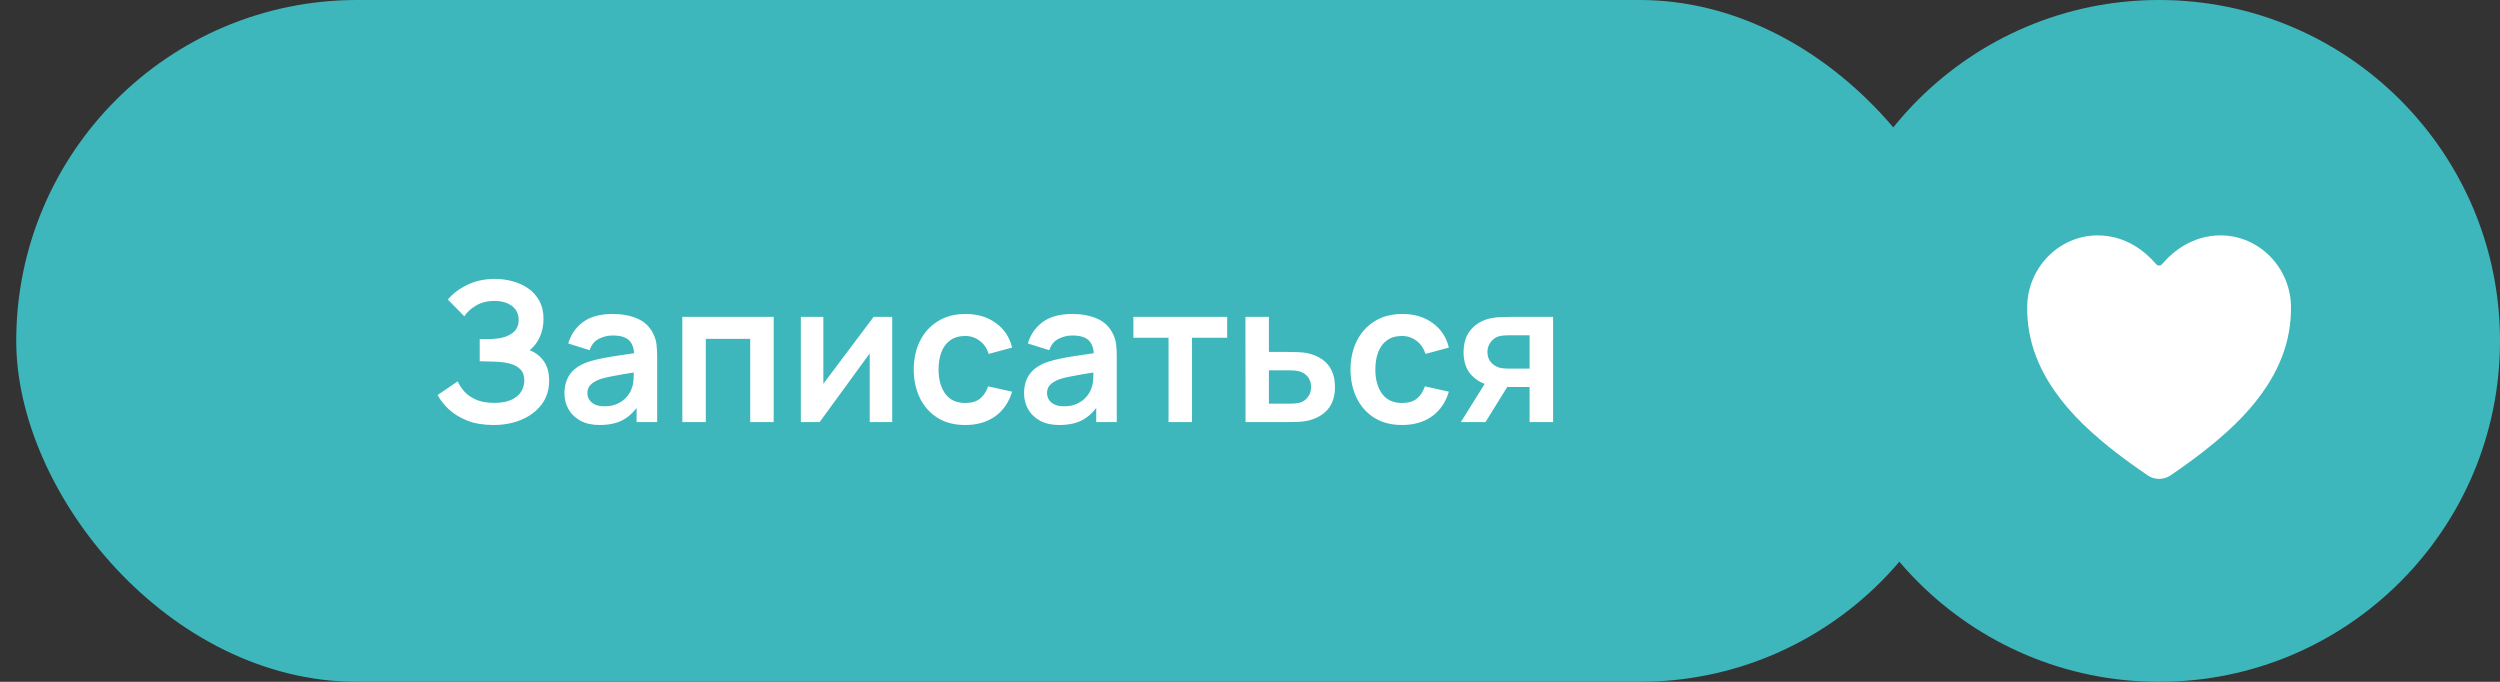 <?xml version="1.0" encoding="UTF-8"?> <svg xmlns="http://www.w3.org/2000/svg" width="154" height="42" viewBox="0 0 154 42" fill="none"><rect x="0" y="0" width="154" height="42" fill="#333333" stroke="none"/><rect x="1" width="121" height="42" rx="21" fill="#3EB7BC"></rect><path d="M30.396 26.18C29.788 26.18 29.256 26.092 28.8 25.916C28.348 25.736 27.968 25.506 27.66 25.226C27.356 24.942 27.122 24.644 26.958 24.332L28.194 23.492C28.29 23.712 28.43 23.924 28.614 24.128C28.798 24.328 29.04 24.494 29.34 24.626C29.64 24.754 30.012 24.818 30.456 24.818C30.884 24.818 31.234 24.754 31.506 24.626C31.778 24.498 31.978 24.33 32.106 24.122C32.234 23.914 32.298 23.688 32.298 23.444C32.298 23.14 32.214 22.906 32.046 22.742C31.878 22.574 31.658 22.458 31.386 22.394C31.114 22.326 30.824 22.288 30.516 22.28C30.236 22.272 30.034 22.266 29.91 22.262C29.786 22.258 29.704 22.256 29.664 22.256C29.624 22.256 29.586 22.256 29.55 22.256V20.888C29.594 20.888 29.668 20.888 29.772 20.888C29.88 20.888 29.99 20.888 30.102 20.888C30.218 20.884 30.312 20.88 30.384 20.876C30.84 20.856 31.214 20.75 31.506 20.558C31.802 20.366 31.95 20.082 31.95 19.706C31.95 19.342 31.812 19.056 31.536 18.848C31.264 18.64 30.902 18.536 30.45 18.536C30.026 18.536 29.652 18.63 29.328 18.818C29.008 19.006 28.766 19.228 28.602 19.484L27.588 18.452C27.88 18.096 28.276 17.796 28.776 17.552C29.28 17.304 29.852 17.18 30.492 17.18C30.868 17.18 31.234 17.23 31.59 17.33C31.946 17.426 32.266 17.574 32.55 17.774C32.834 17.974 33.06 18.23 33.228 18.542C33.396 18.854 33.48 19.226 33.48 19.658C33.48 20.054 33.404 20.42 33.252 20.756C33.104 21.088 32.896 21.36 32.628 21.572C33.008 21.724 33.302 21.956 33.51 22.268C33.722 22.58 33.828 22.974 33.828 23.45C33.828 24.01 33.676 24.494 33.372 24.902C33.068 25.31 32.656 25.626 32.136 25.85C31.62 26.07 31.04 26.18 30.396 26.18ZM36.941 26.18C36.473 26.18 36.077 26.092 35.753 25.916C35.429 25.736 35.183 25.498 35.015 25.202C34.851 24.906 34.769 24.58 34.769 24.224C34.769 23.912 34.821 23.632 34.925 23.384C35.029 23.132 35.189 22.916 35.405 22.736C35.621 22.552 35.901 22.402 36.245 22.286C36.505 22.202 36.809 22.126 37.157 22.058C37.509 21.99 37.889 21.928 38.297 21.872C38.709 21.812 39.139 21.748 39.587 21.68L39.071 21.974C39.075 21.526 38.975 21.196 38.771 20.984C38.567 20.772 38.223 20.666 37.739 20.666C37.447 20.666 37.165 20.734 36.893 20.87C36.621 21.006 36.431 21.24 36.323 21.572L35.003 21.158C35.163 20.61 35.467 20.17 35.915 19.838C36.367 19.506 36.975 19.34 37.739 19.34C38.315 19.34 38.821 19.434 39.257 19.622C39.697 19.81 40.023 20.118 40.235 20.546C40.351 20.774 40.421 21.008 40.445 21.248C40.469 21.484 40.481 21.742 40.481 22.022V26H39.215V24.596L39.425 24.824C39.133 25.292 38.791 25.636 38.399 25.856C38.011 26.072 37.525 26.18 36.941 26.18ZM37.229 25.028C37.557 25.028 37.837 24.97 38.069 24.854C38.301 24.738 38.485 24.596 38.621 24.428C38.761 24.26 38.855 24.102 38.903 23.954C38.979 23.77 39.021 23.56 39.029 23.324C39.041 23.084 39.047 22.89 39.047 22.742L39.491 22.874C39.055 22.942 38.681 23.002 38.369 23.054C38.057 23.106 37.789 23.156 37.565 23.204C37.341 23.248 37.143 23.298 36.971 23.354C36.803 23.414 36.661 23.484 36.545 23.564C36.429 23.644 36.339 23.736 36.275 23.84C36.215 23.944 36.185 24.066 36.185 24.206C36.185 24.366 36.225 24.508 36.305 24.632C36.385 24.752 36.501 24.848 36.653 24.92C36.809 24.992 37.001 25.028 37.229 25.028ZM42.031 26V19.52H47.659V26H46.213V20.876H43.477V26H42.031ZM54.96 19.52V26H53.574V21.77L50.49 26H49.332V19.52H50.718V23.642L53.814 19.52H54.96ZM59.459 26.18C58.791 26.18 58.221 26.032 57.749 25.736C57.277 25.436 56.915 25.028 56.663 24.512C56.415 23.996 56.289 23.412 56.285 22.76C56.289 22.096 56.419 21.508 56.675 20.996C56.935 20.48 57.303 20.076 57.779 19.784C58.255 19.488 58.821 19.34 59.477 19.34C60.213 19.34 60.835 19.526 61.343 19.898C61.855 20.266 62.189 20.77 62.345 21.41L60.905 21.8C60.793 21.452 60.607 21.182 60.347 20.99C60.087 20.794 59.791 20.696 59.459 20.696C59.083 20.696 58.773 20.786 58.529 20.966C58.285 21.142 58.105 21.386 57.989 21.698C57.873 22.01 57.815 22.364 57.815 22.76C57.815 23.376 57.953 23.874 58.229 24.254C58.505 24.634 58.915 24.824 59.459 24.824C59.843 24.824 60.145 24.736 60.365 24.56C60.589 24.384 60.757 24.13 60.869 23.798L62.345 24.128C62.145 24.788 61.795 25.296 61.295 25.652C60.795 26.004 60.183 26.18 59.459 26.18ZM65.254 26.18C64.786 26.18 64.39 26.092 64.066 25.916C63.742 25.736 63.496 25.498 63.328 25.202C63.164 24.906 63.082 24.58 63.082 24.224C63.082 23.912 63.134 23.632 63.238 23.384C63.342 23.132 63.502 22.916 63.718 22.736C63.934 22.552 64.214 22.402 64.558 22.286C64.818 22.202 65.122 22.126 65.47 22.058C65.822 21.99 66.202 21.928 66.61 21.872C67.022 21.812 67.452 21.748 67.9 21.68L67.384 21.974C67.388 21.526 67.288 21.196 67.084 20.984C66.88 20.772 66.536 20.666 66.052 20.666C65.76 20.666 65.478 20.734 65.206 20.87C64.934 21.006 64.744 21.24 64.636 21.572L63.316 21.158C63.476 20.61 63.78 20.17 64.228 19.838C64.68 19.506 65.288 19.34 66.052 19.34C66.628 19.34 67.134 19.434 67.57 19.622C68.01 19.81 68.336 20.118 68.548 20.546C68.664 20.774 68.734 21.008 68.758 21.248C68.782 21.484 68.794 21.742 68.794 22.022V26H67.528V24.596L67.738 24.824C67.446 25.292 67.104 25.636 66.712 25.856C66.324 26.072 65.838 26.18 65.254 26.18ZM65.542 25.028C65.87 25.028 66.15 24.97 66.382 24.854C66.614 24.738 66.798 24.596 66.934 24.428C67.074 24.26 67.168 24.102 67.216 23.954C67.292 23.77 67.334 23.56 67.342 23.324C67.354 23.084 67.36 22.89 67.36 22.742L67.804 22.874C67.368 22.942 66.994 23.002 66.682 23.054C66.37 23.106 66.102 23.156 65.878 23.204C65.654 23.248 65.456 23.298 65.284 23.354C65.116 23.414 64.974 23.484 64.858 23.564C64.742 23.644 64.652 23.736 64.588 23.84C64.528 23.944 64.498 24.066 64.498 24.206C64.498 24.366 64.538 24.508 64.618 24.632C64.698 24.752 64.814 24.848 64.966 24.92C65.122 24.992 65.314 25.028 65.542 25.028ZM71.982 26V20.804H69.816V19.52H75.594V20.804H73.428V26H71.982ZM76.725 26L76.719 19.52H78.165V21.68H79.329C79.509 21.68 79.711 21.684 79.935 21.692C80.163 21.7 80.353 21.718 80.505 21.746C80.869 21.826 81.179 21.954 81.435 22.13C81.695 22.306 81.893 22.536 82.029 22.82C82.165 23.104 82.233 23.446 82.233 23.846C82.233 24.418 82.085 24.876 81.789 25.22C81.497 25.56 81.085 25.792 80.553 25.916C80.393 25.952 80.197 25.976 79.965 25.988C79.737 25.996 79.531 26 79.347 26H76.725ZM78.165 24.866H79.473C79.561 24.866 79.659 24.862 79.767 24.854C79.875 24.846 79.979 24.828 80.079 24.8C80.259 24.752 80.417 24.644 80.553 24.476C80.693 24.304 80.763 24.094 80.763 23.846C80.763 23.586 80.693 23.372 80.553 23.204C80.413 23.036 80.241 22.926 80.037 22.874C79.945 22.85 79.849 22.834 79.749 22.826C79.649 22.818 79.557 22.814 79.473 22.814H78.165V24.866ZM86.365 26.18C85.697 26.18 85.127 26.032 84.655 25.736C84.183 25.436 83.821 25.028 83.569 24.512C83.321 23.996 83.195 23.412 83.191 22.76C83.195 22.096 83.325 21.508 83.581 20.996C83.841 20.48 84.209 20.076 84.685 19.784C85.161 19.488 85.727 19.34 86.383 19.34C87.119 19.34 87.741 19.526 88.249 19.898C88.761 20.266 89.095 20.77 89.251 21.41L87.811 21.8C87.699 21.452 87.513 21.182 87.253 20.99C86.993 20.794 86.697 20.696 86.365 20.696C85.989 20.696 85.679 20.786 85.435 20.966C85.191 21.142 85.011 21.386 84.895 21.698C84.779 22.01 84.721 22.364 84.721 22.76C84.721 23.376 84.859 23.874 85.135 24.254C85.411 24.634 85.821 24.824 86.365 24.824C86.749 24.824 87.051 24.736 87.271 24.56C87.495 24.384 87.663 24.13 87.775 23.798L89.251 24.128C89.051 24.788 88.701 25.296 88.201 25.652C87.701 26.004 87.089 26.18 86.365 26.18ZM94.224 26V23.84H93.066C92.918 23.84 92.732 23.836 92.508 23.828C92.288 23.82 92.082 23.8 91.89 23.768C91.39 23.676 90.976 23.458 90.648 23.114C90.32 22.766 90.156 22.294 90.156 21.698C90.156 21.114 90.312 20.644 90.624 20.288C90.936 19.932 91.342 19.704 91.842 19.604C92.05 19.56 92.264 19.536 92.484 19.532C92.708 19.524 92.894 19.52 93.042 19.52H95.67V26H94.224ZM89.988 26L91.536 23.522H93.042L91.506 26H89.988ZM92.916 22.706H94.224V20.654H92.916C92.84 20.654 92.748 20.658 92.64 20.666C92.532 20.674 92.424 20.692 92.316 20.72C92.2 20.756 92.09 20.818 91.986 20.906C91.882 20.994 91.796 21.104 91.728 21.236C91.66 21.368 91.626 21.518 91.626 21.686C91.626 21.938 91.698 22.148 91.842 22.316C91.99 22.48 92.162 22.59 92.358 22.646C92.454 22.67 92.552 22.686 92.652 22.694C92.756 22.702 92.844 22.706 92.916 22.706Z" fill="white"></path><circle cx="133" cy="21" r="21" fill="#3EB7BC"></circle><path d="M133 29.5C132.75 29.5 132.505 29.424 132.297 29.282C129.227 27.198 127.898 25.77 127.165 24.876C125.602 22.972 124.854 21.017 124.875 18.9C124.9 16.473 126.847 14.5 129.214 14.5C130.936 14.5 132.129 15.47 132.823 16.278C132.845 16.303 132.873 16.323 132.903 16.337C132.934 16.351 132.967 16.358 133 16.358C133.034 16.358 133.067 16.351 133.098 16.337C133.128 16.323 133.155 16.303 133.177 16.278C133.872 15.469 135.064 14.5 136.786 14.5C139.154 14.5 141.101 16.473 141.125 18.9C141.147 21.018 140.398 22.973 138.836 24.877C138.103 25.77 136.773 27.199 133.704 29.283C133.496 29.424 133.251 29.5 133 29.5Z" fill="white"></path></svg> 